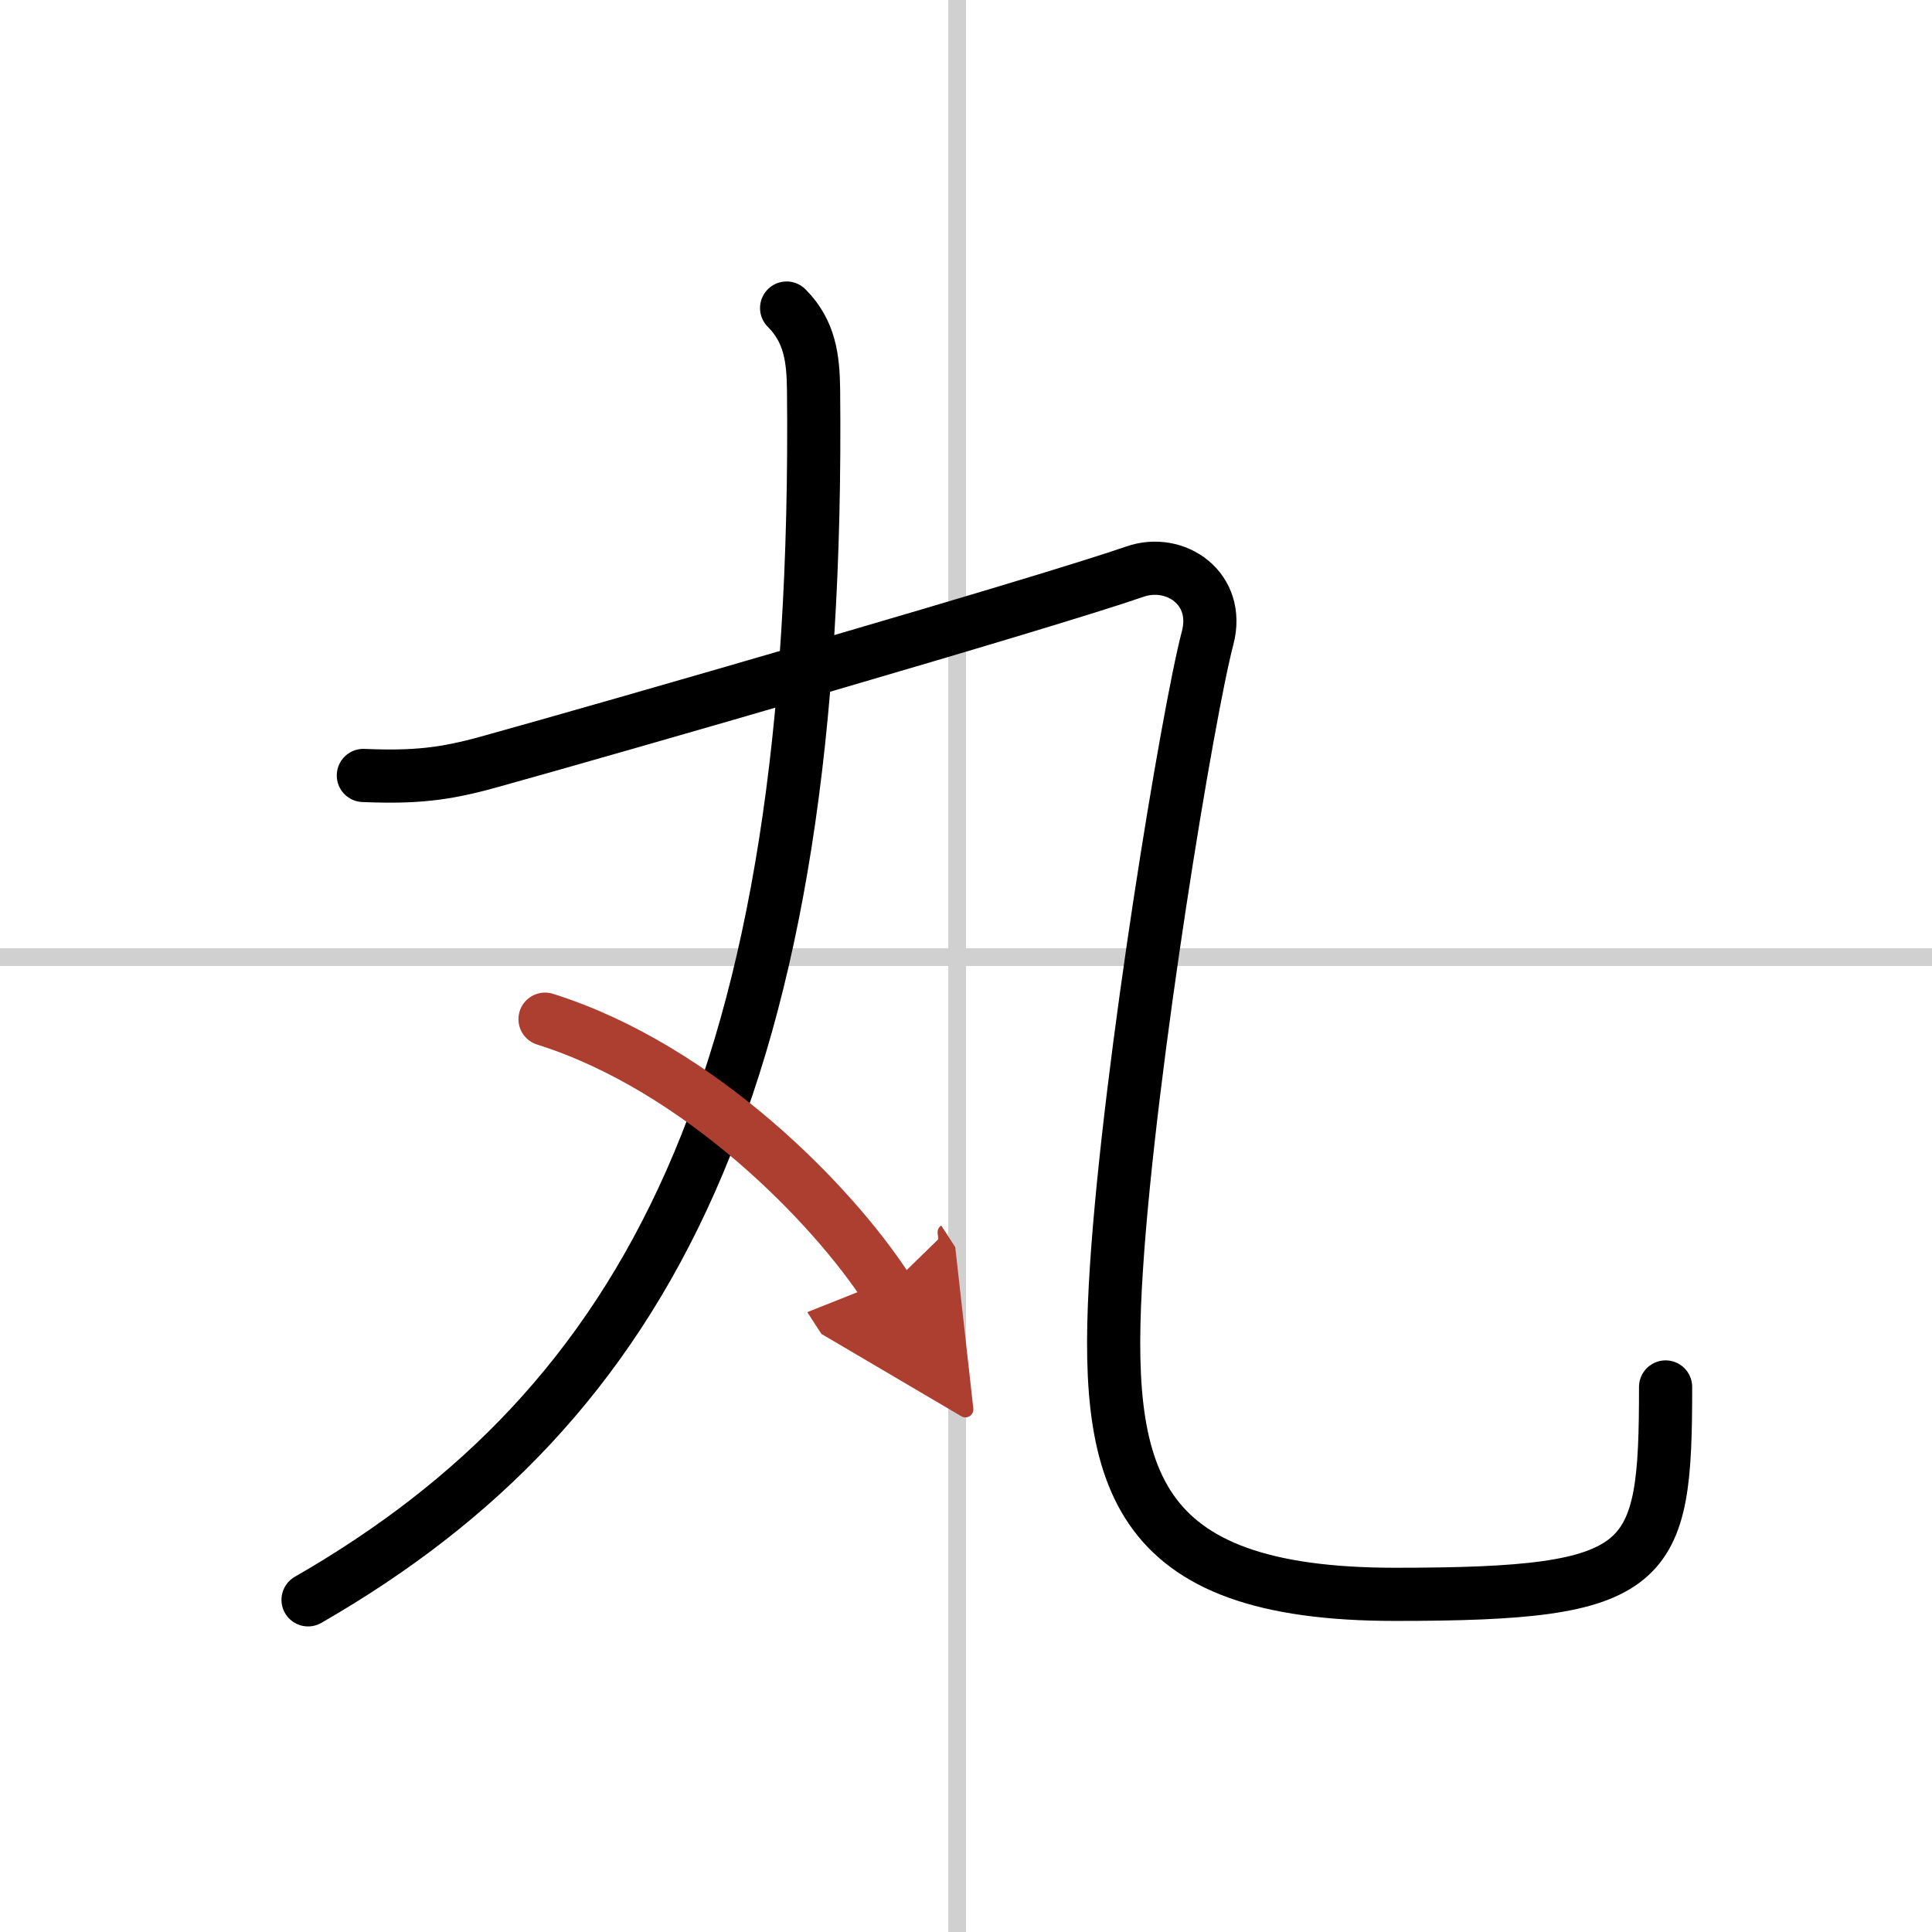 <svg width="400" height="400" viewBox="0 0 109 109" xmlns="http://www.w3.org/2000/svg"><defs><marker id="a" markerWidth="4" orient="auto" refX="1" refY="5" viewBox="0 0 10 10"><polyline points="0 0 10 5 0 10 1 5" fill="#ad3f31" stroke="#ad3f31"/></marker></defs><g fill="none" stroke="#000" stroke-linecap="round" stroke-linejoin="round" stroke-width="3"><rect width="100%" height="100%" fill="#fff" stroke="#fff"/><line x1="54" x2="54" y2="109" stroke="#d0d0d0" stroke-width="1"/><line x2="109" y1="54" y2="54" stroke="#d0d0d0" stroke-width="1"/><path d="m44.38 17.38c1.32 1.32 1.5 2.86 1.52 4.63 0.4 39.04-9.39 57.25-28.52 68.25"/><path d="m20.5 43.75c2.88 0.12 4.55-0.06 7.04-0.75 7.21-2 31.46-9 36.49-10.75 2.28-0.79 4.84 0.95 4.1 3.75-1.09 4.12-4.39 24-5.14 35.5-0.77 11.82 0.75 18.45 15.72 18.45 14.53 0 15.26-1.45 15.26-11.7"/><path d="M30.75,57.5C39.5,60.25,47,68,50.06,72.72" marker-end="url(#a)" stroke="#ad3f31"/></g></svg>
